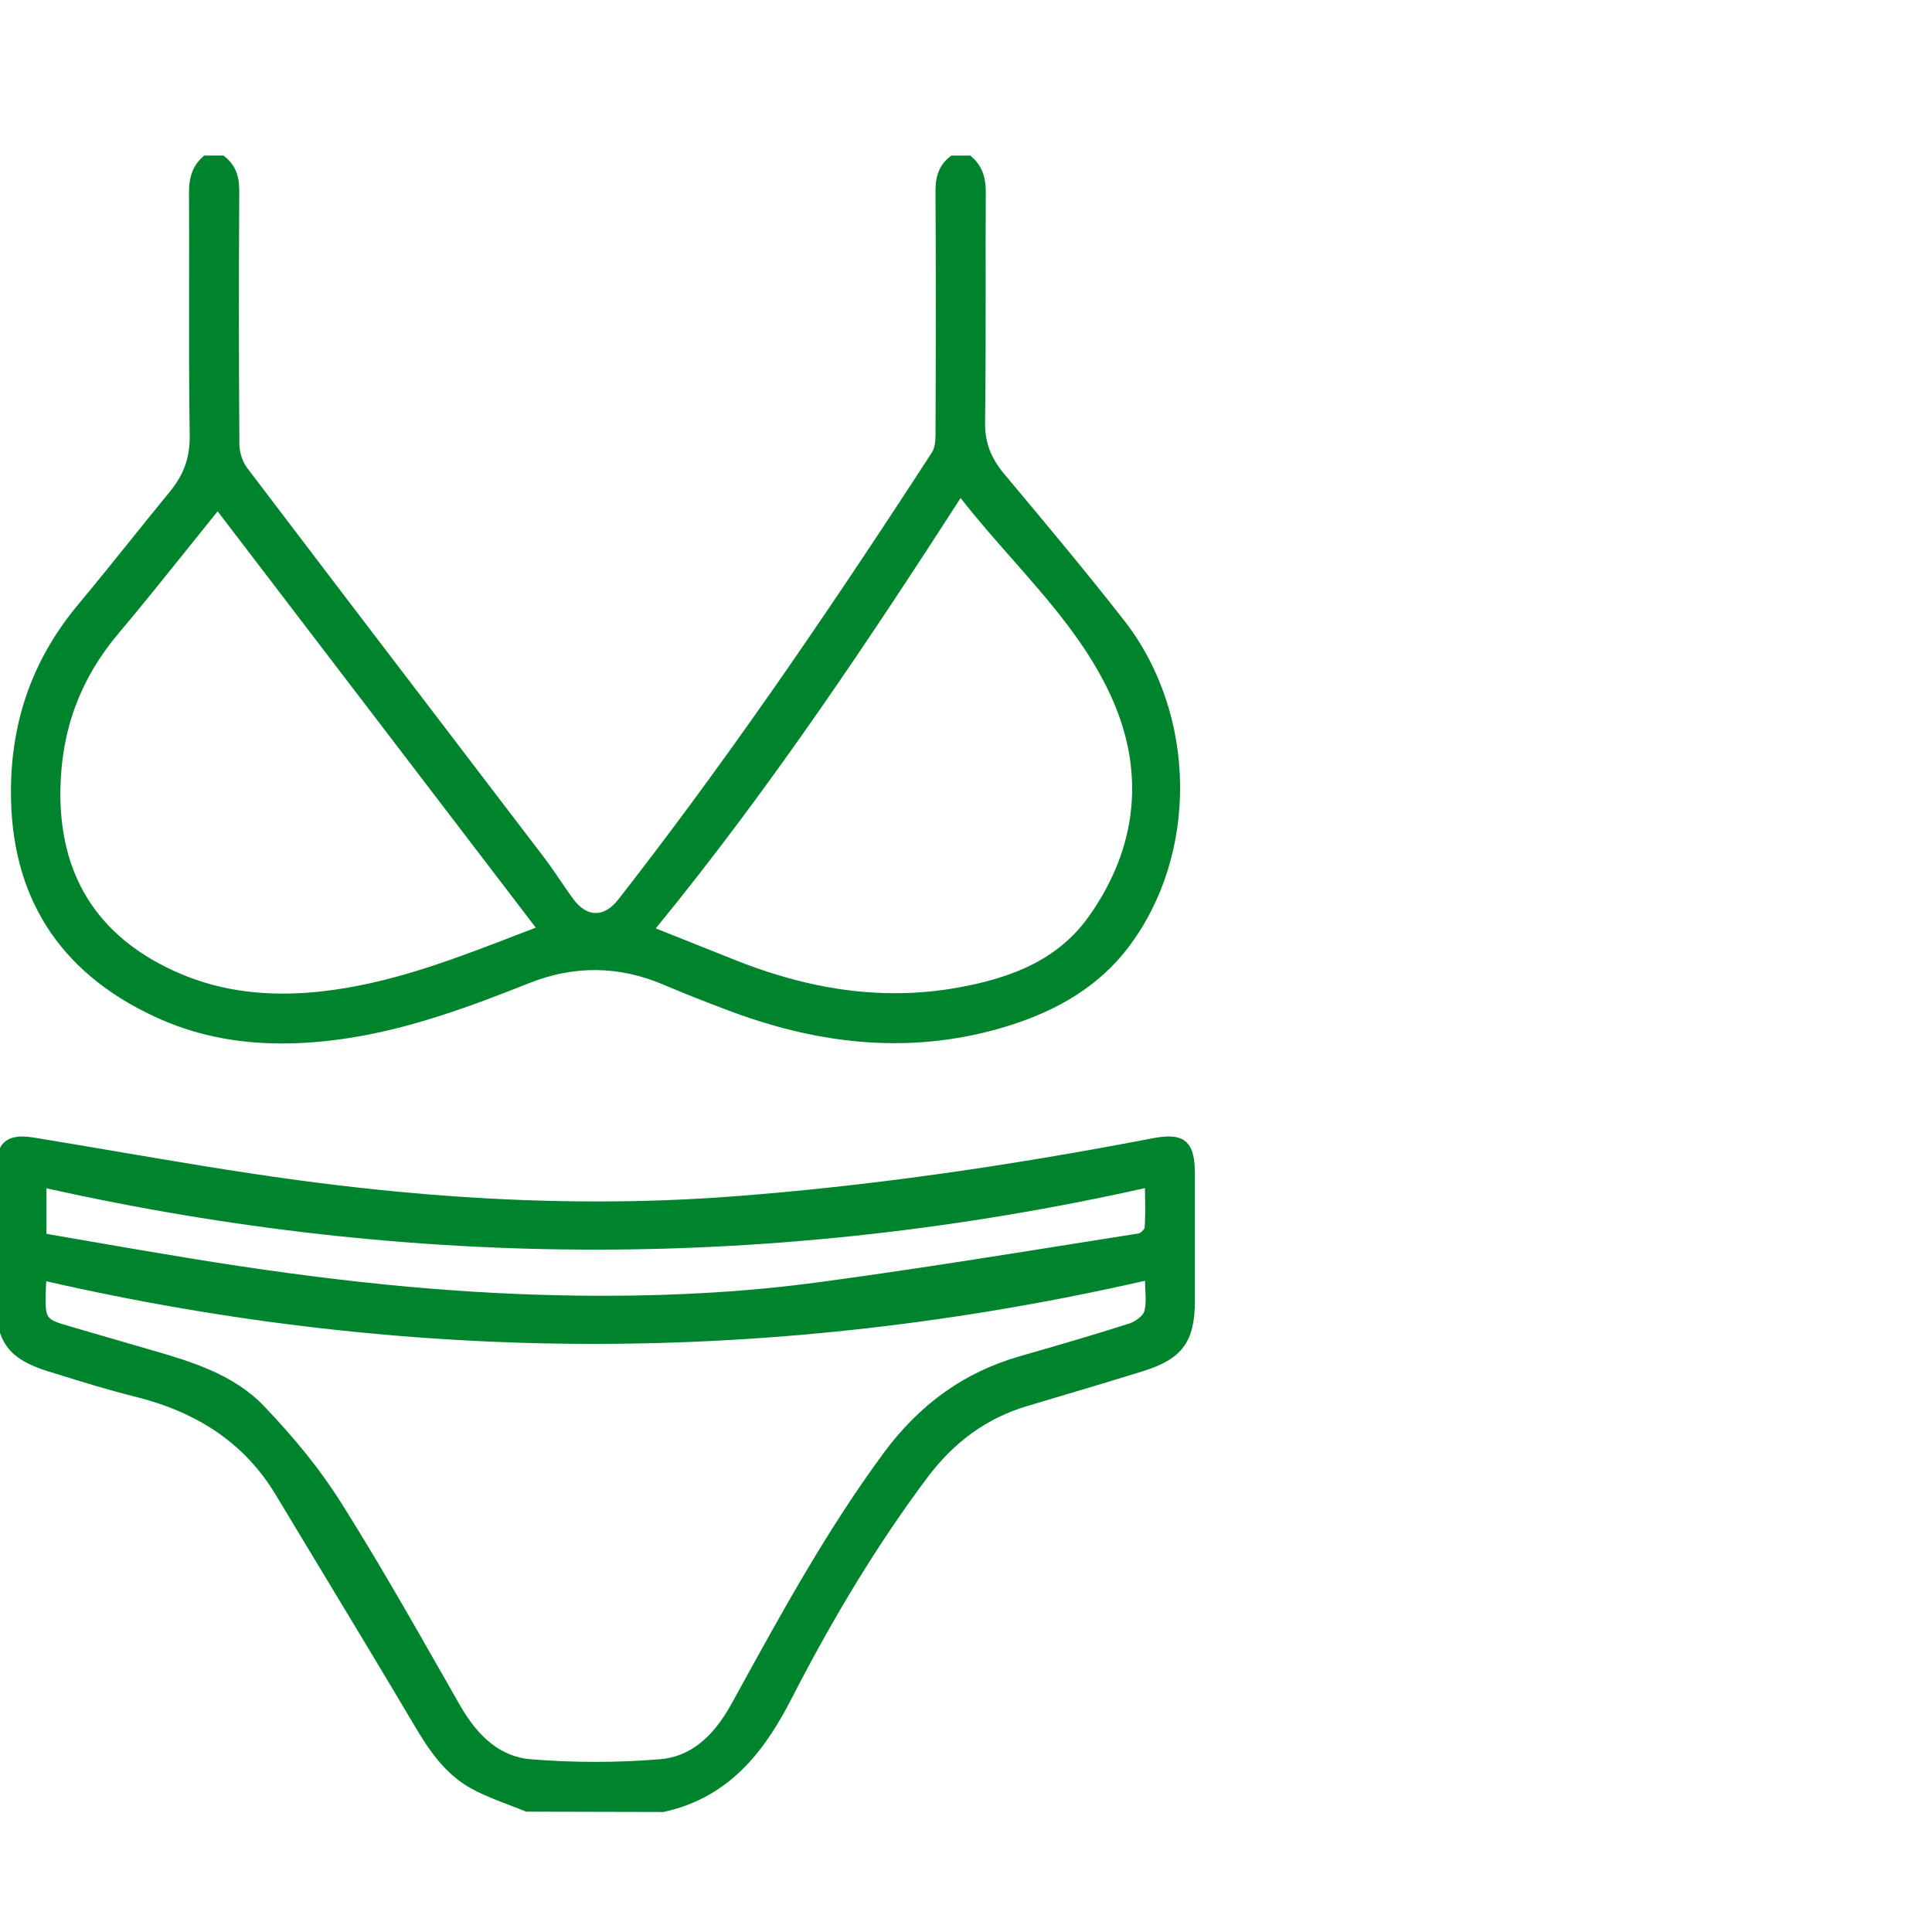 <?xml version="1.0" encoding="utf-8"?>
<!-- Generator: Adobe Illustrator 16.0.0, SVG Export Plug-In . SVG Version: 6.00 Build 0)  -->
<!DOCTYPE svg PUBLIC "-//W3C//DTD SVG 1.1//EN" "http://www.w3.org/Graphics/SVG/1.1/DTD/svg11.dtd">
<svg version="1.1" id="Camada_1" xmlns="http://www.w3.org/2000/svg" xmlns:xlink="http://www.w3.org/1999/xlink" x="0px" y="0px"
	 width="70px" height="70px" viewBox="0 0 70 70" enable-background="new 0 0 70 70" xml:space="preserve">
<g>
	<path fill="#00832D" d="M42.35,41.176c-0.158,0-0.348,0.021-0.576,0.064c-5.51,1.059-10.484,1.748-15.205,2.107
		c-1.601,0.123-3.258,0.184-4.925,0.184c-3.44,0-6.992-0.252-10.857-0.772c-2.215-0.299-4.458-0.681-6.627-1.05
		c-0.97-0.165-1.939-0.33-2.91-0.488c-0.172-0.029-0.32-0.043-0.45-0.043c-0.833,0-0.946,0.62-0.948,1.229
		c-0.003,1.414-0.002,2.826-0.001,4.24v0.482c0,1.49,0.46,2.111,1.891,2.557l0.308,0.094c0.922,0.287,1.875,0.582,2.829,0.82
		c2.348,0.582,4.02,1.746,5.111,3.56c0.505,0.839,1.011,1.677,1.517,2.515c1.159,1.92,2.358,3.902,3.52,5.864
		c0.486,0.821,1.087,1.743,2.062,2.271c0.437,0.238,0.91,0.418,1.367,0.592c0.204,0.078,0.408,0.154,0.608,0.238l4.972,0.012
		l0.016-0.004c2.496-0.539,3.748-2.392,4.642-4.131c1.567-3.051,3.167-5.654,4.89-7.961c0.985-1.32,2.174-2.175,3.634-2.613
		l1.224-0.364c0.988-0.294,1.976-0.589,2.959-0.894c1.431-0.445,1.891-1.065,1.892-2.558c0.001-1.535,0.001-3.071,0-4.606
		C43.291,41.713,43.13,41.176,42.35,41.176z M19.232,63.742c-1.021-0.082-1.858-0.721-2.561-1.949L16,60.617
		c-1.171-2.055-2.383-4.18-3.666-6.211c-0.704-1.116-1.611-2.25-2.775-3.467c-1.115-1.166-2.697-1.625-4.093-2.03L4.17,48.533
		c-0.538-0.155-1.075-0.313-1.612-0.469c-0.912-0.268-0.912-0.268-0.902-1.196c0.001-0.097,0.007-0.194,0.015-0.339l0.006-0.107
		c6.587,1.506,13.261,2.27,19.84,2.27c6.604,0,13.321-0.771,19.967-2.287c0.002,0.107,0.008,0.209,0.013,0.308
		c0.017,0.31,0.028,0.576-0.037,0.802c-0.045,0.152-0.306,0.361-0.547,0.439c-1.324,0.425-2.683,0.818-3.953,1.182
		c-2.012,0.575-3.634,1.729-4.959,3.529c-2.023,2.746-3.683,5.766-5.288,8.688L26.5,61.738c-0.693,1.261-1.539,1.916-2.586,2.002
		C22.377,63.868,20.785,63.868,19.232,63.742z M41.471,44.488c-0.01,0.058-0.146,0.191-0.221,0.203
		c-0.83,0.131-1.66,0.263-2.491,0.395c-2.95,0.471-6.003,0.954-9.014,1.361c-2.489,0.338-5.072,0.502-7.896,0.502
		c-0.5,0-1-0.006-1.5-0.016c-4.107-0.082-8.407-0.511-13.53-1.352c-1.198-0.195-2.393-0.402-3.603-0.611l-1.532-0.266v-1.65
		c6.601,1.475,13.287,2.223,19.876,2.223c6.6,0,13.303-0.75,19.924-2.229c0.002,0.112,0.002,0.221,0.004,0.324
		C41.495,43.784,41.499,44.141,41.471,44.488z"/>
	<path fill="#00832D" d="M5.593,36.831c1.411,0.657,2.921,0.976,4.62,0.976c0.77,0,1.563-0.063,2.427-0.197
		c2.292-0.353,4.483-1.176,6.532-1.989c1.63-0.648,3.253-0.631,4.864,0.054c0.724,0.309,1.504,0.617,2.386,0.948
		c2.103,0.789,4.063,1.173,5.992,1.173c1.365,0,2.722-0.201,4.031-0.6c1.957-0.594,3.402-1.523,4.414-2.842
		c2.578-3.363,2.525-8.463-0.123-11.865c-1.293-1.657-2.661-3.295-3.986-4.88l-0.373-0.446c-0.484-0.581-0.695-1.152-0.686-1.85
		c0.023-1.656,0.021-3.339,0.021-4.967c-0.001-1.124-0.003-2.248,0.005-3.373c0.001-0.397-0.057-0.905-0.519-1.299l-0.042-0.036
		h-0.691L34.424,5.67c-0.37,0.295-0.533,0.676-0.529,1.235c0.013,2.542,0.014,5.273,0.001,8.857c-0.001,0.287-0.045,0.5-0.132,0.633
		c-4.359,6.719-7.863,11.713-11.36,16.193c-0.518,0.663-1.137,0.657-1.635-0.017c-0.163-0.221-0.316-0.447-0.47-0.674
		c-0.182-0.267-0.369-0.543-0.569-0.806l-3.436-4.503c-2.448-3.207-4.896-6.414-7.335-9.628c-0.168-0.221-0.282-0.563-0.285-0.851
		c-0.021-2.881-0.023-5.893-0.005-9.207C8.67,6.336,8.505,5.956,8.134,5.667l-0.04-0.031H7.403L7.36,5.673
		C7.003,5.984,6.845,6.385,6.848,6.974c0.006,1.154,0.005,2.308,0.003,3.462c-0.002,1.751-0.005,3.562,0.022,5.343
		c0.012,0.788-0.208,1.413-0.714,2.029c-0.476,0.579-0.946,1.163-1.415,1.747c-0.616,0.766-1.253,1.558-1.893,2.324
		c-1.633,1.955-2.436,4.157-2.454,6.732C0.369,32.446,2.117,35.212,5.593,36.831z M2.189,28.566c0.043-2.15,0.73-3.985,2.1-5.61
		c0.861-1.022,1.681-2.044,2.548-3.126c0.346-0.432,0.694-0.867,1.048-1.305L19.412,33.61l-0.549,0.211
		c-2.266,0.875-4.407,1.703-6.709,2.035C11.478,35.953,10.853,36,10.243,36l0,0c-1.438,0-2.724-0.268-3.93-0.818
		C3.514,33.906,2.126,31.68,2.189,28.566z M23.76,33.637c4.233-5.167,7.915-10.742,11.045-15.592
		c0.594,0.761,1.234,1.488,1.854,2.192c1.393,1.582,2.708,3.076,3.569,4.93c1.272,2.74,1.008,5.515-0.768,8.024
		c-1.014,1.432-2.563,2.245-5.023,2.637c-0.662,0.105-1.338,0.158-2.011,0.158c-1.86,0-3.751-0.393-5.781-1.198L23.76,33.637z"/>
</g>
</svg>
